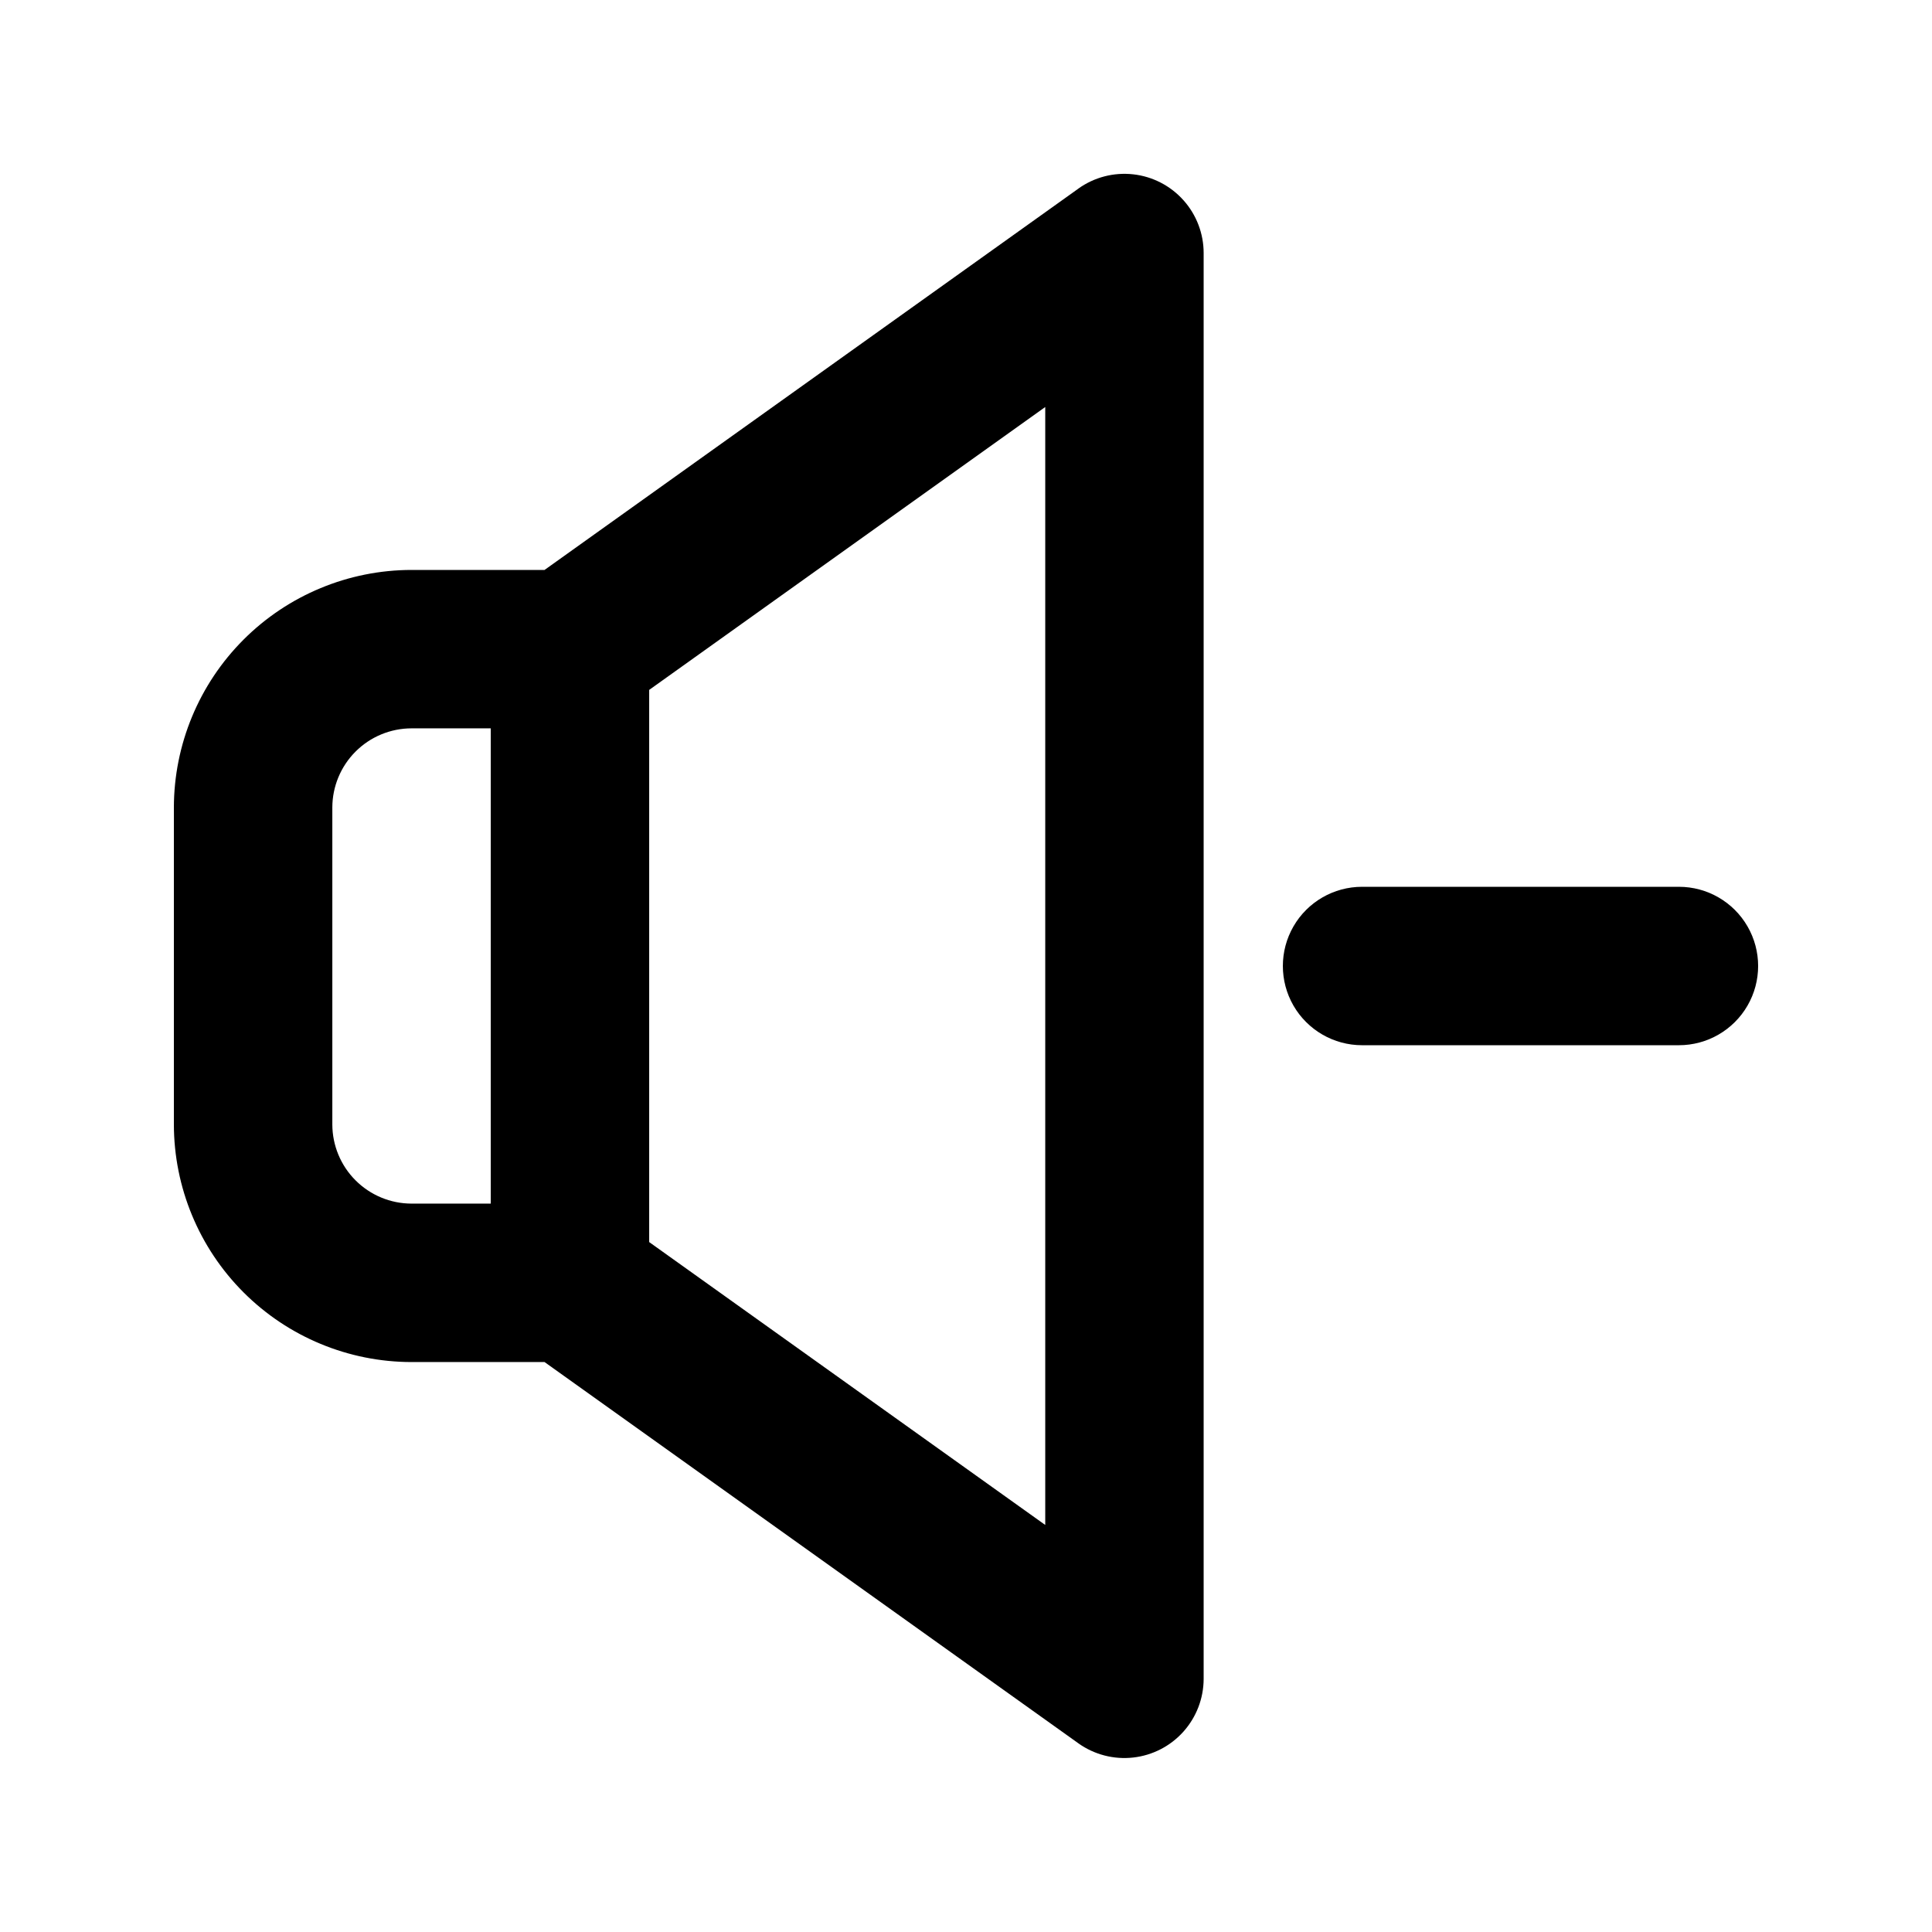 <?xml version="1.0" encoding="UTF-8"?>
<!-- Uploaded to: ICON Repo, www.iconrepo.com, Generator: ICON Repo Mixer Tools -->
<svg fill="#000000" width="800px" height="800px" version="1.1" viewBox="144 144 512 512" xmlns="http://www.w3.org/2000/svg">
 <g>
  <path d="m588.93 379.01h-83.969c-7.496 0-14.43 4-18.18 10.496-3.746 6.492-3.746 14.496 0 20.992 3.75 6.492 10.684 10.496 18.18 10.496h83.969c7.5 0 14.43-4.004 18.18-10.496 3.75-6.496 3.75-14.5 0-20.992-3.75-6.496-10.68-10.496-18.18-10.496z"/>
  <path d="m429.79 193.98-141.48 101.06h-35.254c-16.699 0.016-32.703 6.66-44.512 18.465-11.805 11.805-18.445 27.812-18.465 44.512v83.969c0.02 16.695 6.66 32.703 18.465 44.508 11.809 11.809 27.812 18.449 44.512 18.465h35.254l141.49 101.05-0.004 0.004c4.211 2.988 9.371 4.328 14.5 3.754 5.133-0.57 9.871-3.012 13.316-6.856 3.445-3.848 5.356-8.824 5.367-13.988v-377.86c0-5.168-1.906-10.156-5.356-14.004-3.445-3.852-8.191-6.297-13.328-6.863-5.137-0.57-10.305 0.777-14.508 3.777zm-197.72 248v-83.969c0.008-5.566 2.219-10.902 6.156-14.836 3.934-3.938 9.27-6.148 14.836-6.156h20.992v125.95h-20.992c-5.566-0.008-10.902-2.223-14.836-6.16-3.938-3.934-6.148-9.27-6.156-14.832zm188.93 106.15-104.96-74.969v-146.33l104.96-74.969z"/>
 </g>
</svg>